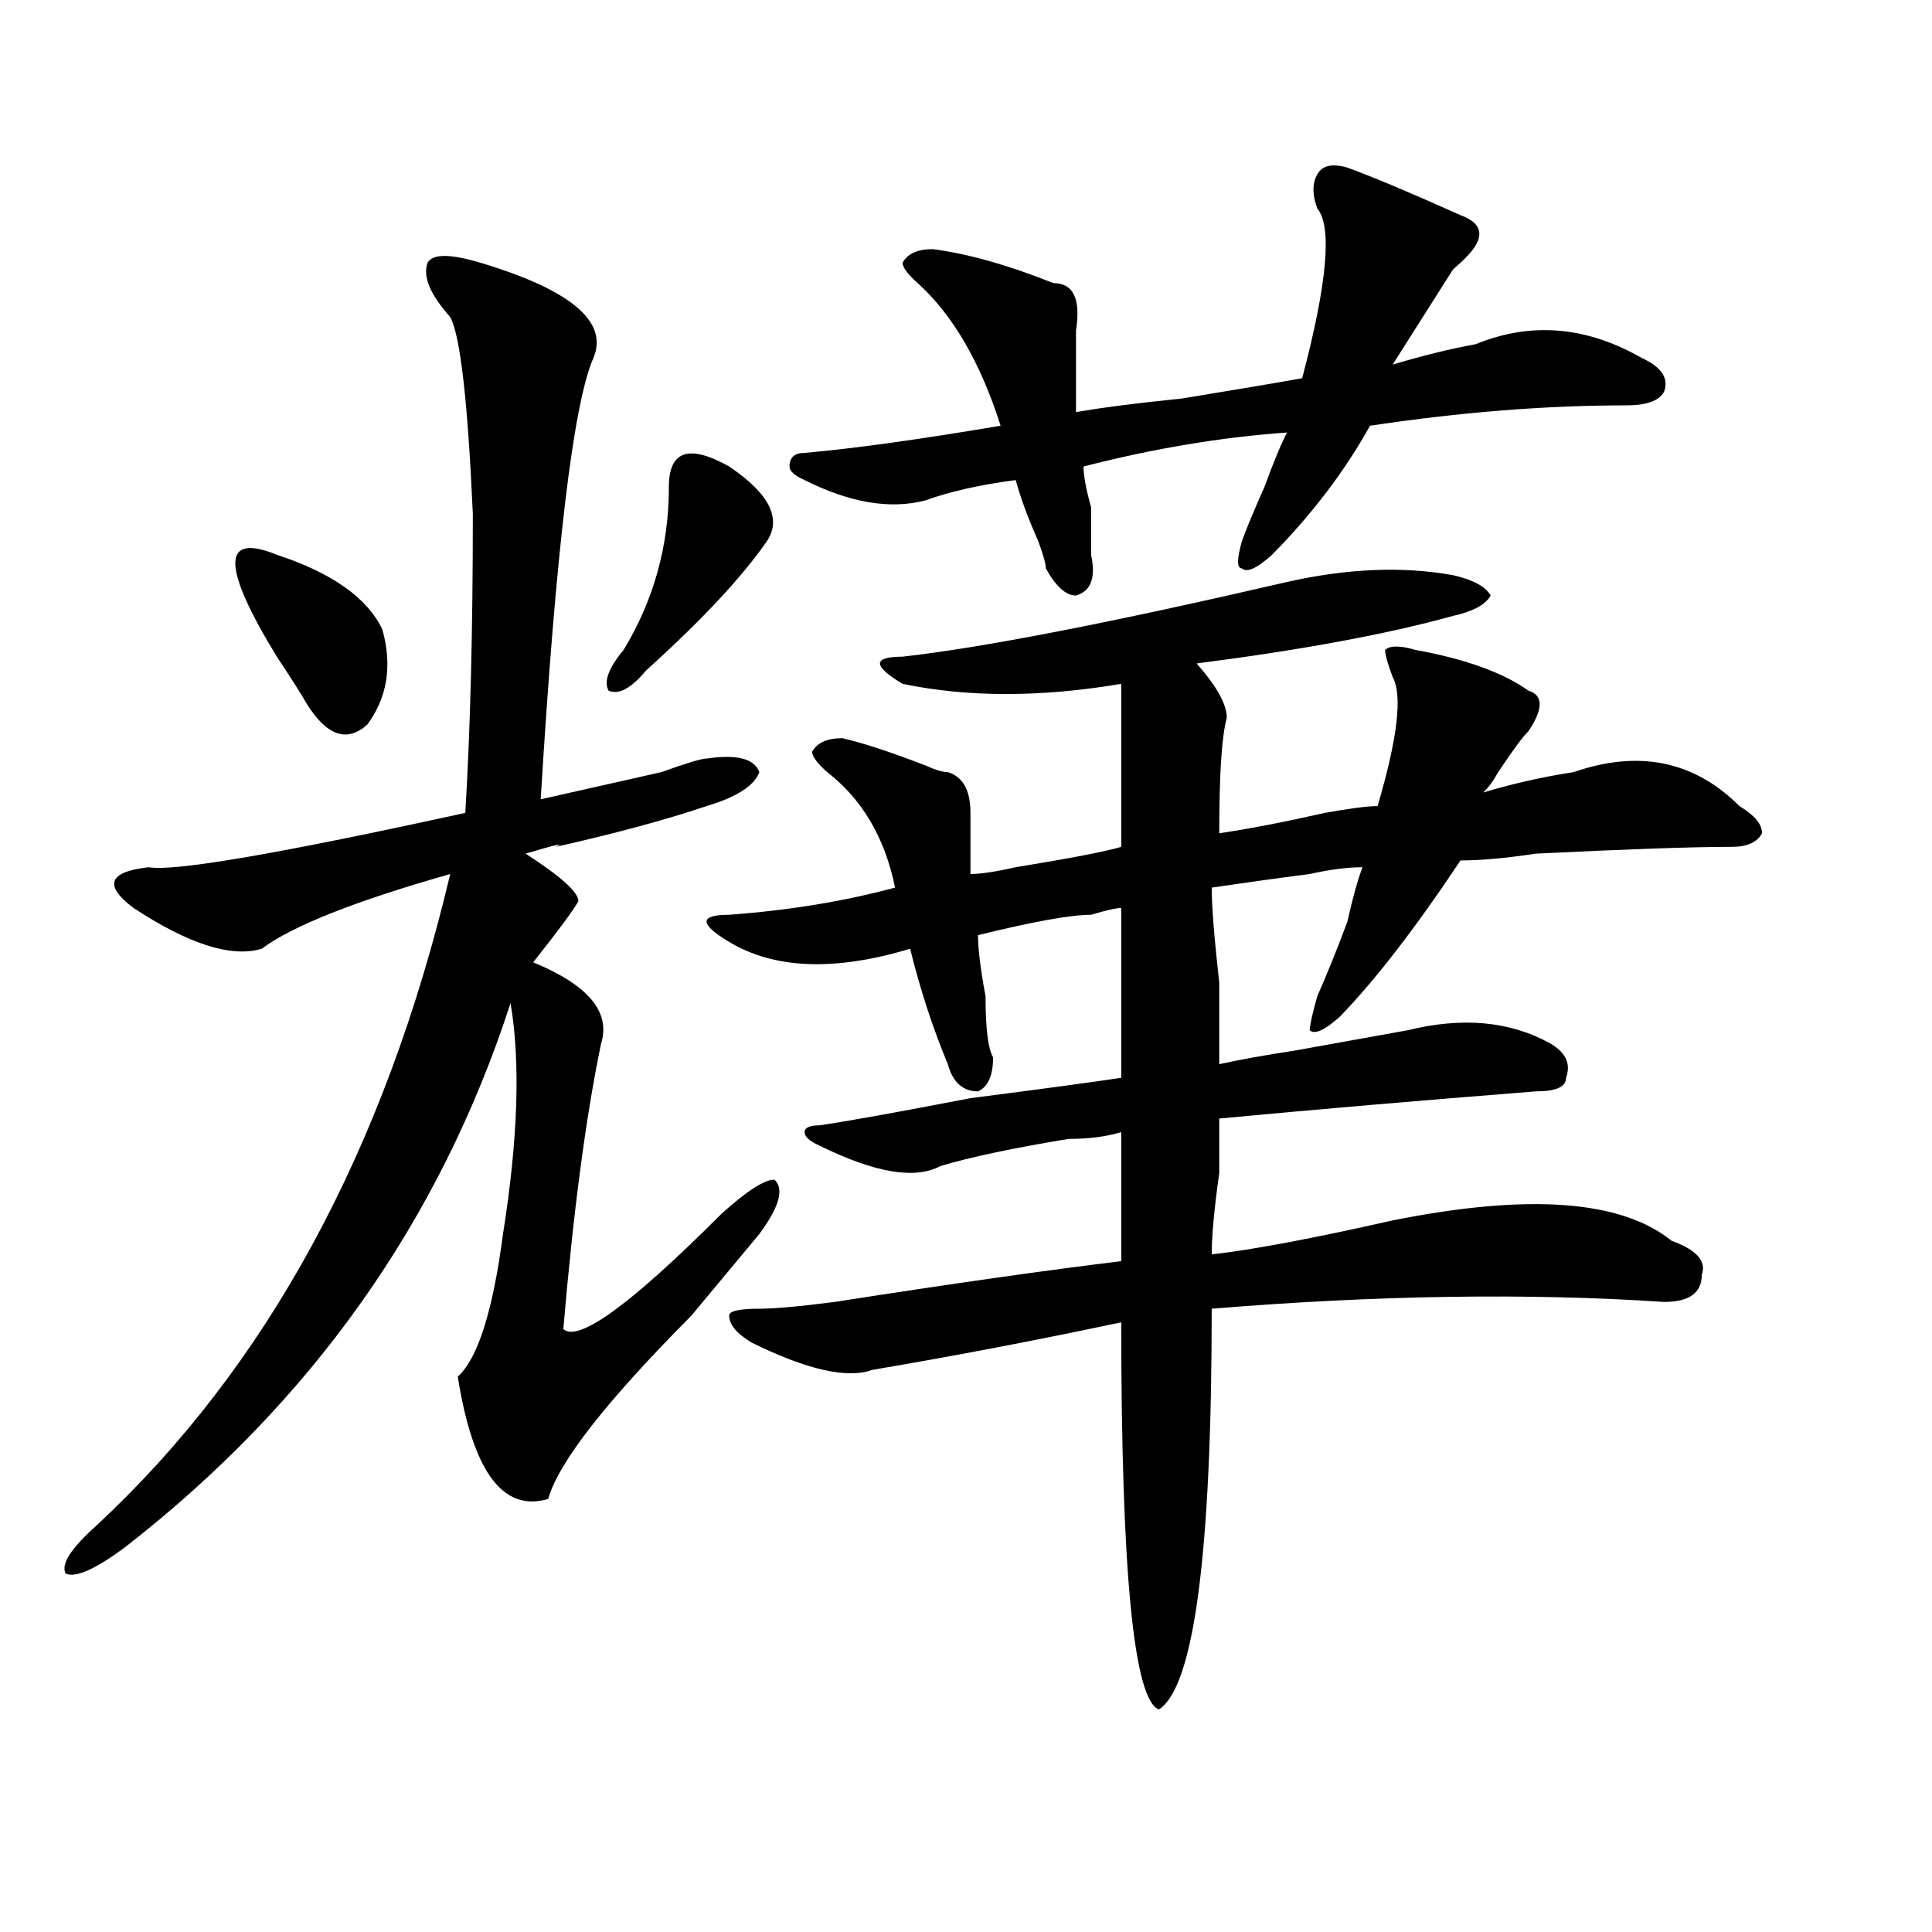 <?xml version="1.0" encoding="utf-8"?>
<!-- Generator: Adobe Illustrator 16.0.0, SVG Export Plug-In . SVG Version: 6.00 Build 0)  -->
<!DOCTYPE svg PUBLIC "-//W3C//DTD SVG 1.1//EN" "http://www.w3.org/Graphics/SVG/1.1/DTD/svg11.dtd">
<svg version="1.1" id="图层_1" xmlns="http://www.w3.org/2000/svg" xmlns:xlink="http://www.w3.org/1999/xlink" x="0px" y="0px"
	 width="1000px" height="1000px" viewBox="0 0 1000 1000" enable-background="new 0 0 1000 1000" xml:space="preserve">
<path d="M248.652,135.984c46.828,14.063,66.34,30.487,58.535,49.219c-10.427,23.456-19.512,99.646-27.316,228.516
	c20.792-4.669,41.585-9.338,62.438-14.063c12.987-4.669,20.792-7.031,23.414-7.031c15.609-2.307,24.694,0,27.316,7.031
	c-2.622,7.031-11.707,12.909-27.316,17.578c-20.854,7.031-46.828,14.063-78.047,21.094c5.183-2.307,0-1.153-15.609,3.516
	c18.171,11.756,27.316,19.94,27.316,24.609c-2.622,4.725-10.427,15.271-23.414,31.641c28.597,11.756,40.304,25.818,35.121,42.188
	c-7.805,37.519-14.329,86.737-19.512,147.656c7.805,7.031,35.121-12.854,81.949-59.766c12.987-11.7,22.072-17.578,27.316-17.578
	c5.183,4.725,2.561,14.063-7.805,28.125c-7.805,9.394-19.512,23.456-35.121,42.188c-44.267,44.55-68.962,76.19-74.145,94.922
	c-23.414,7.031-39.023-14.063-46.828-63.281c10.366-9.338,18.171-33.947,23.414-73.828c7.805-49.219,9.085-89.044,3.902-119.531
	c-36.462,112.5-102.802,206.269-199.02,281.25c-15.609,11.7-26.036,16.369-31.219,14.063c-2.622-4.725,2.562-12.909,15.609-24.609
	c88.413-82.013,149.569-194.513,183.41-337.5c-49.45,14.063-81.949,26.972-97.559,38.672c-15.609,4.725-37.743-2.307-66.34-21.094
	c-15.609-11.7-13.048-18.731,7.805-21.094c12.987,2.362,67.62-7.031,163.898-28.125c2.562-42.188,3.902-93.713,3.902-154.688
	c-2.622-58.557-6.524-92.56-11.707-101.953c-10.427-11.7-14.329-21.094-11.707-28.125
	C223.897,131.315,233.043,131.315,248.652,135.984z M143.289,287.156c28.597,9.394,46.828,22.303,54.633,38.672
	c5.183,18.787,2.562,35.156-7.805,49.219c-10.427,9.394-20.853,5.878-31.219-10.547c-2.622-4.669-7.805-12.854-15.609-24.609
	C114.632,293.034,114.632,275.456,143.289,287.156z M346.211,252c0-18.731,10.365-22.247,31.219-10.547
	c20.792,14.063,27.316,26.972,19.512,38.672c-13.049,18.787-33.841,41.034-62.438,66.797c-7.805,9.394-14.329,12.909-19.512,10.547
	c-2.622-4.669,0-11.7,7.805-21.094C338.406,310.612,346.211,282.487,346.211,252z M666.203,301.219
	c31.219-7.031,59.815-8.185,85.852-3.516c10.365,2.362,16.89,5.878,19.512,10.547c-2.622,4.725-9.146,8.24-19.512,10.547
	c-33.841,9.394-78.047,17.578-132.68,24.609c10.365,11.756,15.609,21.094,15.609,28.125c-2.622,9.394-3.902,29.334-3.902,59.766
	c15.609-2.307,33.779-5.822,54.633-10.547c12.987-2.307,22.072-3.516,27.316-3.516c10.365-35.156,12.987-57.403,7.805-66.797
	c-2.622-7.031-3.902-11.7-3.902-14.063c2.561-2.307,7.805-2.307,15.609,0c25.975,4.725,45.486,11.756,58.535,21.094
	c7.805,2.362,7.805,9.394,0,21.094c-2.622,2.362-7.805,9.394-15.609,21.094c-2.622,4.725-5.244,8.24-7.805,10.547
	c15.609-4.669,31.219-8.185,46.828-10.547c33.779-11.7,62.438-5.822,85.852,17.578c7.805,4.725,11.707,9.394,11.707,14.063
	c-2.622,4.725-7.805,7.031-15.609,7.031c-20.854,0-54.633,1.209-101.461,3.516c-15.609,2.362-28.658,3.516-39.023,3.516
	c-23.414,35.156-44.268,62.128-62.438,80.859c-7.805,7.031-13.049,9.394-15.609,7.031c0-2.307,1.28-8.185,3.902-17.578
	c5.183-11.7,10.365-24.609,15.609-38.672c2.561-11.7,5.183-21.094,7.805-28.125c-7.805,0-16.951,1.209-27.316,3.516
	c-18.231,2.362-35.121,4.725-50.73,7.031c0,9.394,1.28,25.818,3.902,49.219c0,21.094,0,35.156,0,42.188
	c10.365-2.307,23.414-4.669,39.023-7.031c25.975-4.669,45.486-8.185,58.535-10.547c28.597-7.031,53.291-4.669,74.145,7.031
	c7.805,4.725,10.365,10.547,7.805,17.578c0,4.725-5.244,7.031-15.609,7.031c-59.877,4.725-114.51,9.394-163.898,14.063
	c0,4.725,0,14.063,0,28.125c-2.622,18.787-3.902,32.85-3.902,42.188c20.792-2.307,52.011-8.185,93.656-17.578
	c70.242-14.063,118.351-10.547,144.387,10.547c12.987,4.725,18.17,10.547,15.609,17.578c0,9.394-6.524,14.063-19.512,14.063
	c-70.242-4.669-148.289-3.516-234.141,3.516c0,126.563-9.146,195.666-27.316,207.422c-13.049-4.725-19.512-71.521-19.512-200.391
	c-44.268,9.394-87.193,17.578-128.777,24.609c-13.049,4.725-33.841,0-62.438-14.063c-7.805-4.669-11.707-9.338-11.707-14.063
	c0-2.307,5.183-3.516,15.609-3.516c7.805,0,20.792-1.153,39.023-3.516c59.815-9.338,109.266-16.369,148.289-21.094
	c0-23.4,0-45.703,0-66.797c-7.805,2.362-16.951,3.516-27.316,3.516c-28.658,4.725-50.73,9.394-66.34,14.063
	c-13.049,7.031-33.841,3.516-62.438-10.547c-5.244-2.307-7.805-4.669-7.805-7.031c0-2.307,2.561-3.516,7.805-3.516
	c15.609-2.307,41.584-7.031,78.047-14.063c36.401-4.669,62.438-8.185,78.047-10.547c0-30.432,0-59.766,0-87.891
	c-2.622,0-7.805,1.209-15.609,3.516c-10.427,0-29.938,3.516-58.535,10.547c0,7.031,1.28,17.578,3.902,31.641
	c0,16.425,1.28,26.972,3.902,31.641c0,9.394-2.622,15.271-7.805,17.578c-7.805,0-13.049-4.669-15.609-14.063
	c-7.805-18.731-14.329-38.672-19.512-59.766c-39.023,11.756-70.242,10.547-93.656-3.516c-7.805-4.669-11.707-8.185-11.707-10.547
	c0-2.307,3.902-3.516,11.707-3.516c31.219-2.307,59.815-7.031,85.852-14.063c-5.244-25.763-16.951-45.703-35.121-59.766
	c-5.244-4.669-7.805-8.185-7.805-10.547c2.561-4.669,7.805-7.031,15.609-7.031c10.365,2.362,24.694,7.031,42.926,14.063
	c5.183,2.362,9.085,3.516,11.707,3.516c7.805,2.362,11.707,9.394,11.707,21.094c0,9.394,0,19.94,0,31.641
	c5.183,0,12.987-1.153,23.414-3.516c28.597-4.669,46.828-8.185,54.633-10.547c0-30.432,0-58.557,0-84.375
	c-41.646,7.031-79.389,7.031-113.168,0c-7.805-4.669-11.707-8.185-11.707-10.547c0-2.307,3.902-3.516,11.707-3.516
	C508.768,335.222,575.107,322.313,666.203,301.219z M697.422,86.766c12.987,4.725,32.499,12.909,58.535,24.609
	c12.987,4.725,12.987,12.909,0,24.609l-3.902,3.516c-10.427,16.425-20.854,32.85-31.219,49.219
	c15.609-4.669,29.877-8.185,42.926-10.547c28.597-11.7,57.193-9.338,85.852,7.031c10.365,4.725,14.268,10.547,11.707,17.578
	c-2.622,4.725-9.146,7.031-19.512,7.031c-41.646,0-85.852,3.516-132.68,10.547c-13.049,23.456-29.938,45.703-50.73,66.797
	c-7.805,7.031-13.049,9.394-15.609,7.031c-2.622,0-2.622-4.669,0-14.063c2.561-7.031,6.463-16.369,11.707-28.125
	c5.183-14.063,9.085-23.4,11.707-28.125c-33.841,2.362-68.962,8.24-105.363,17.578c0,4.725,1.28,11.756,3.902,21.094
	c0,11.756,0,19.94,0,24.609c2.561,11.756,0,18.787-7.805,21.094c-5.244,0-10.427-4.669-15.609-14.063
	c0-2.307-1.342-7.031-3.902-14.063c-5.244-11.7-9.146-22.247-11.707-31.641c-18.231,2.362-33.841,5.878-46.828,10.547
	c-18.231,4.725-39.023,1.209-62.438-10.547c-5.244-2.307-7.805-4.669-7.805-7.031c0-4.669,2.561-7.031,7.805-7.031
	c25.975-2.307,59.815-7.031,101.461-14.063c-10.427-32.794-24.756-57.403-42.926-73.828c-5.244-4.669-7.805-8.185-7.805-10.547
	c2.561-4.669,7.805-7.031,15.609-7.031c18.17,2.362,39.023,8.24,62.438,17.578c10.365,0,14.268,8.24,11.707,24.609
	c0,9.394,0,23.456,0,42.188c12.987-2.307,31.219-4.669,54.633-7.031c28.597-4.669,49.389-8.185,62.438-10.547
	c12.987-49.219,15.609-78.497,7.805-87.891c-2.622-7.031-2.622-12.854,0-17.578C684.373,85.612,689.617,84.459,697.422,86.766z"/>
</svg>
